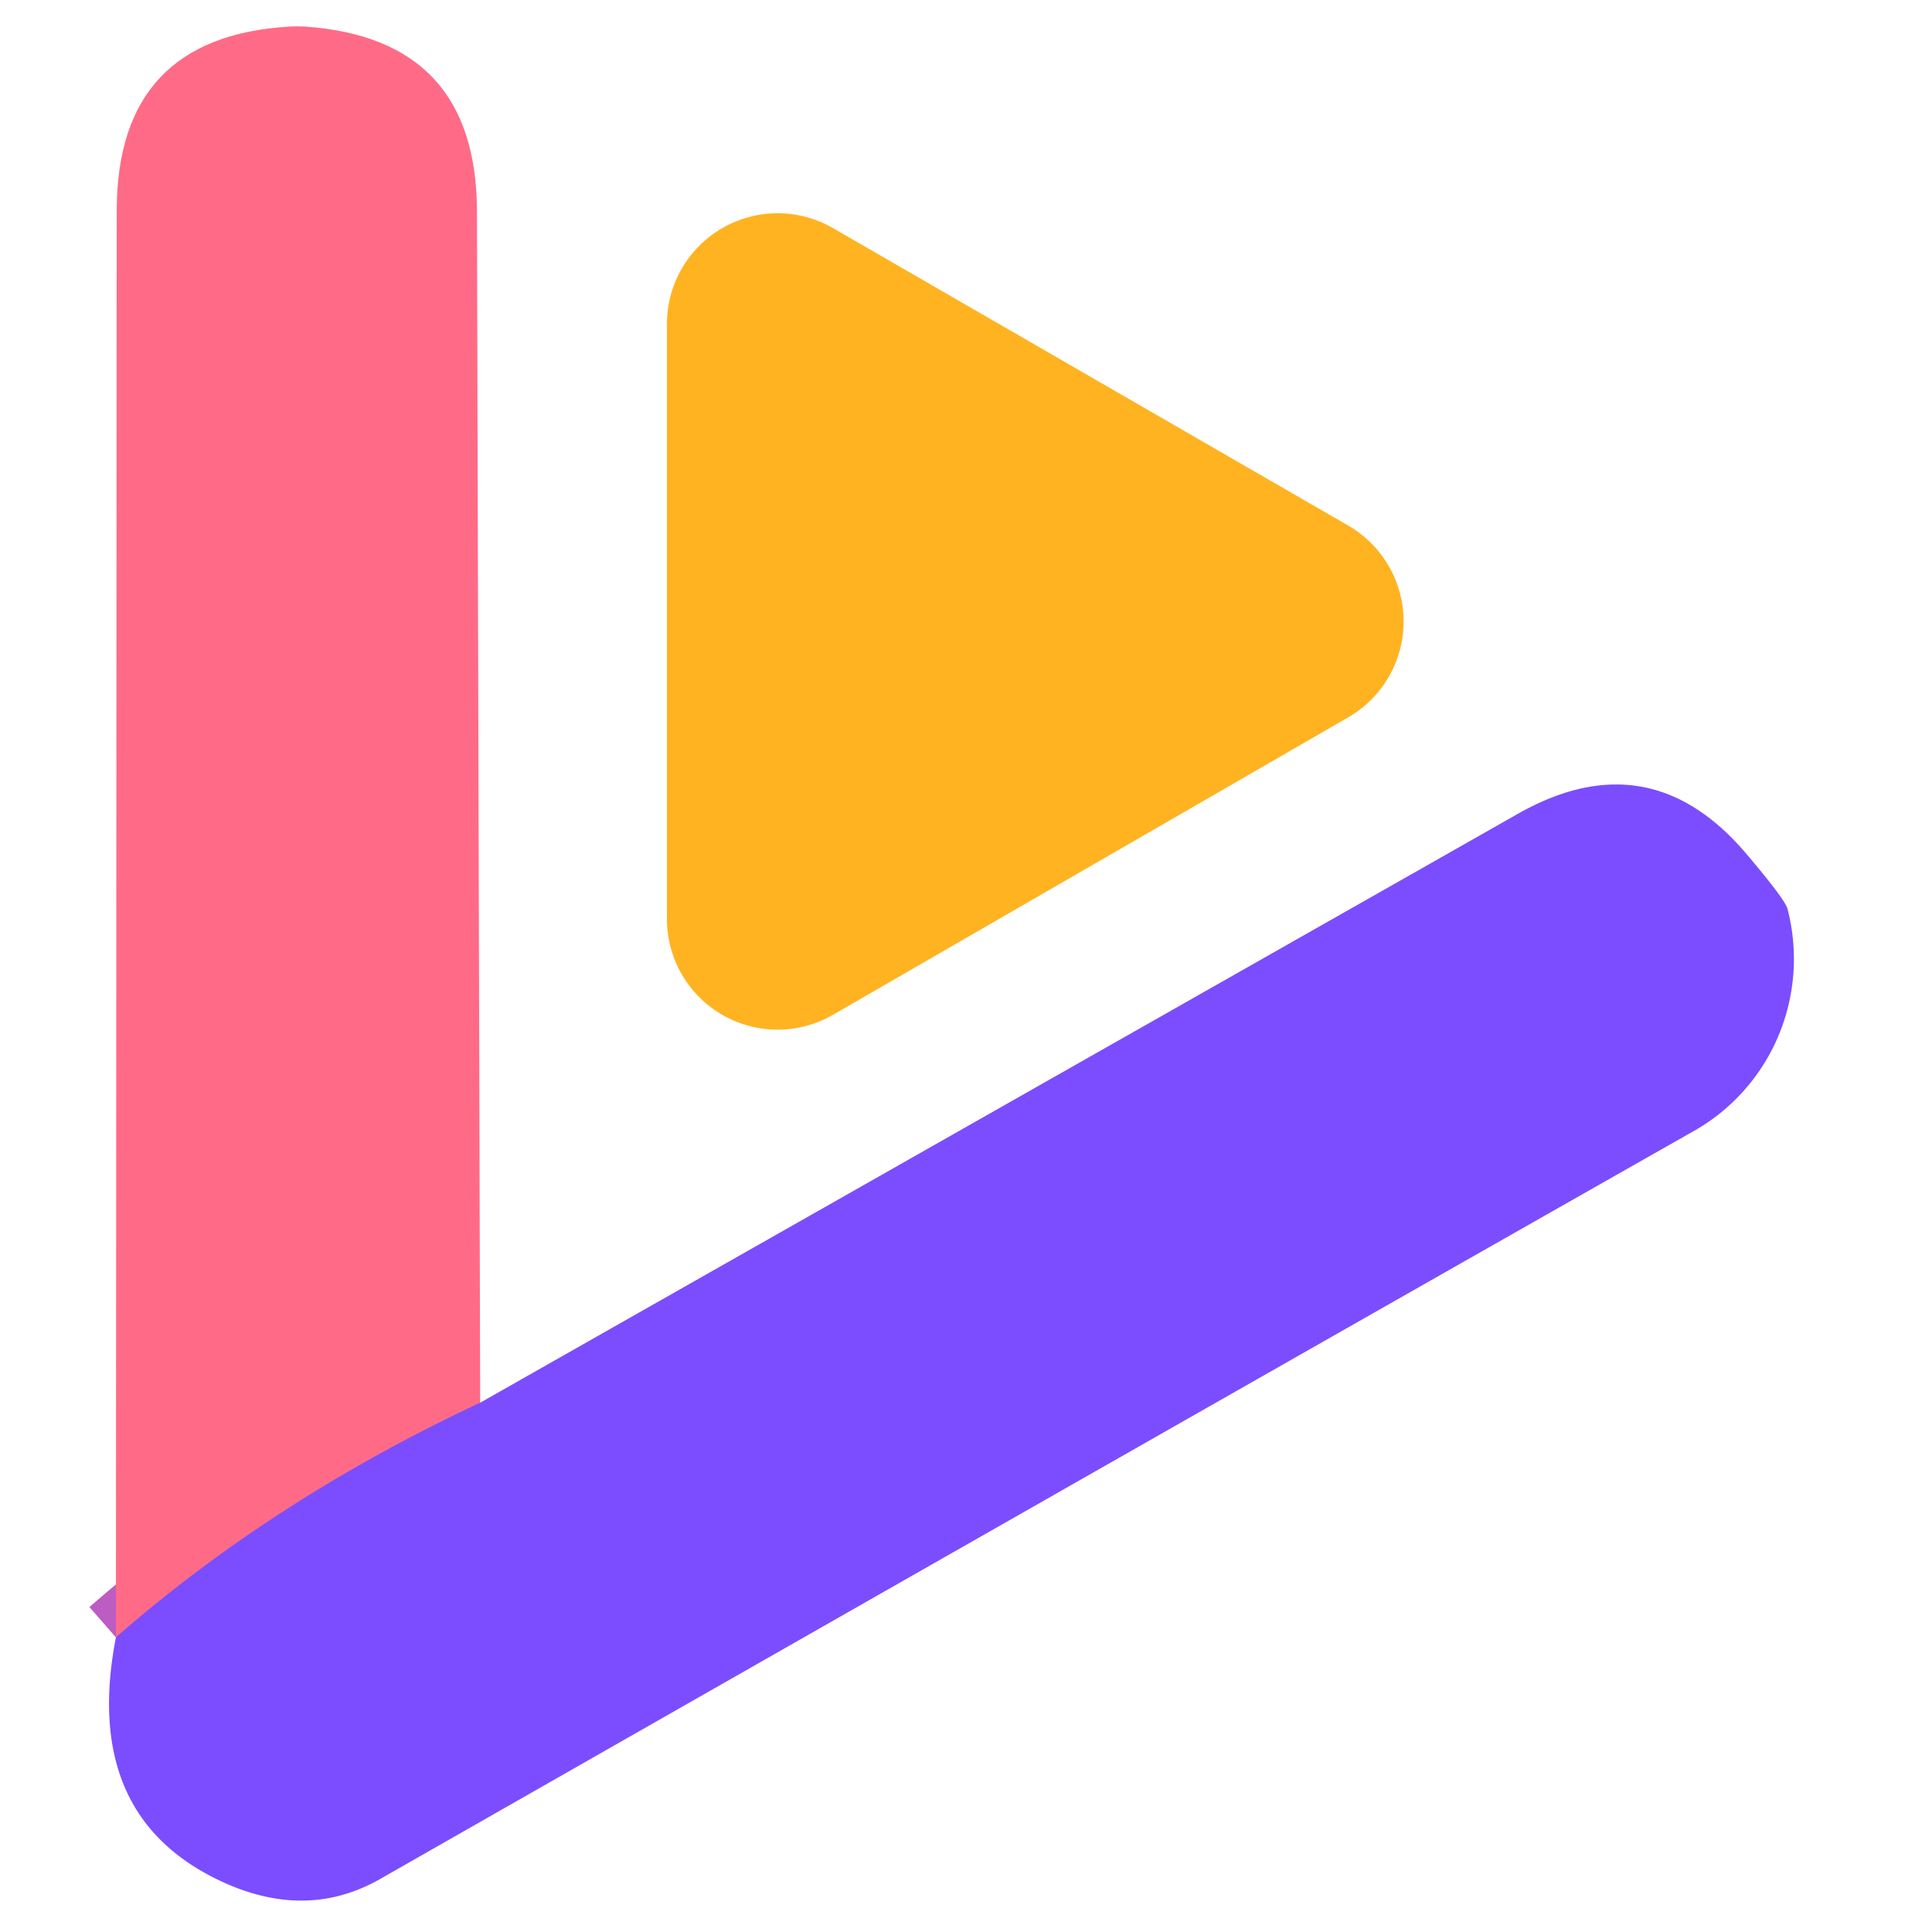 <?xml version="1.0" encoding="UTF-8" standalone="no"?>
<!DOCTYPE svg PUBLIC "-//W3C//DTD SVG 1.1//EN" "http://www.w3.org/Graphics/SVG/1.1/DTD/svg11.dtd">
<svg xmlns="http://www.w3.org/2000/svg" version="1.1" viewBox="0.00 0.00 48.00 48.00">
<path stroke="#bd5cc3" stroke-width="2.00" fill="none" stroke-linecap="butt" vector-effect="non-scaling-stroke" d="
  M 11.93 34.85
  Q 6.79 37.26 2.88 40.68"
/>
<path fill="#ff6b86" d="
  M 11.93 34.85
  Q 6.79 37.26 2.88 40.68
  L 2.90 5.22
  Q 2.91 0.91 7.20 0.66
  Q 7.38 0.65 7.57 0.66
  Q 11.83 0.95 11.85 5.23
  L 11.93 34.85
  Z"
/>
<path fill="#ffb321" d="
  M 16.57 22.83
  L 16.57 8.05
  A 2.75 2.75 0.0 0 1 20.70 5.67
  L 33.50 13.06
  A 2.75 2.75 0.0 0 1 33.50 17.82
  L 20.70 25.21
  A 2.75 2.75 0.0 0 1 16.57 22.83
  Z"
/>
<path fill="#7b4dff" d="
  M 2.88 40.68
  Q 6.79 37.26 11.93 34.85
  L 37.71 20.22
  Q 40.99 18.36 43.41 21.24
  Q 44.35 22.35 44.41 22.58
  A 4.93 4.90 67.9 0 1 42.10 28.09
  Q 31.03 34.37 9.45 46.68
  Q 7.54 47.77 5.33 46.66
  Q 2.04 45.01 2.88 40.68
  Z"
/>
</svg>
